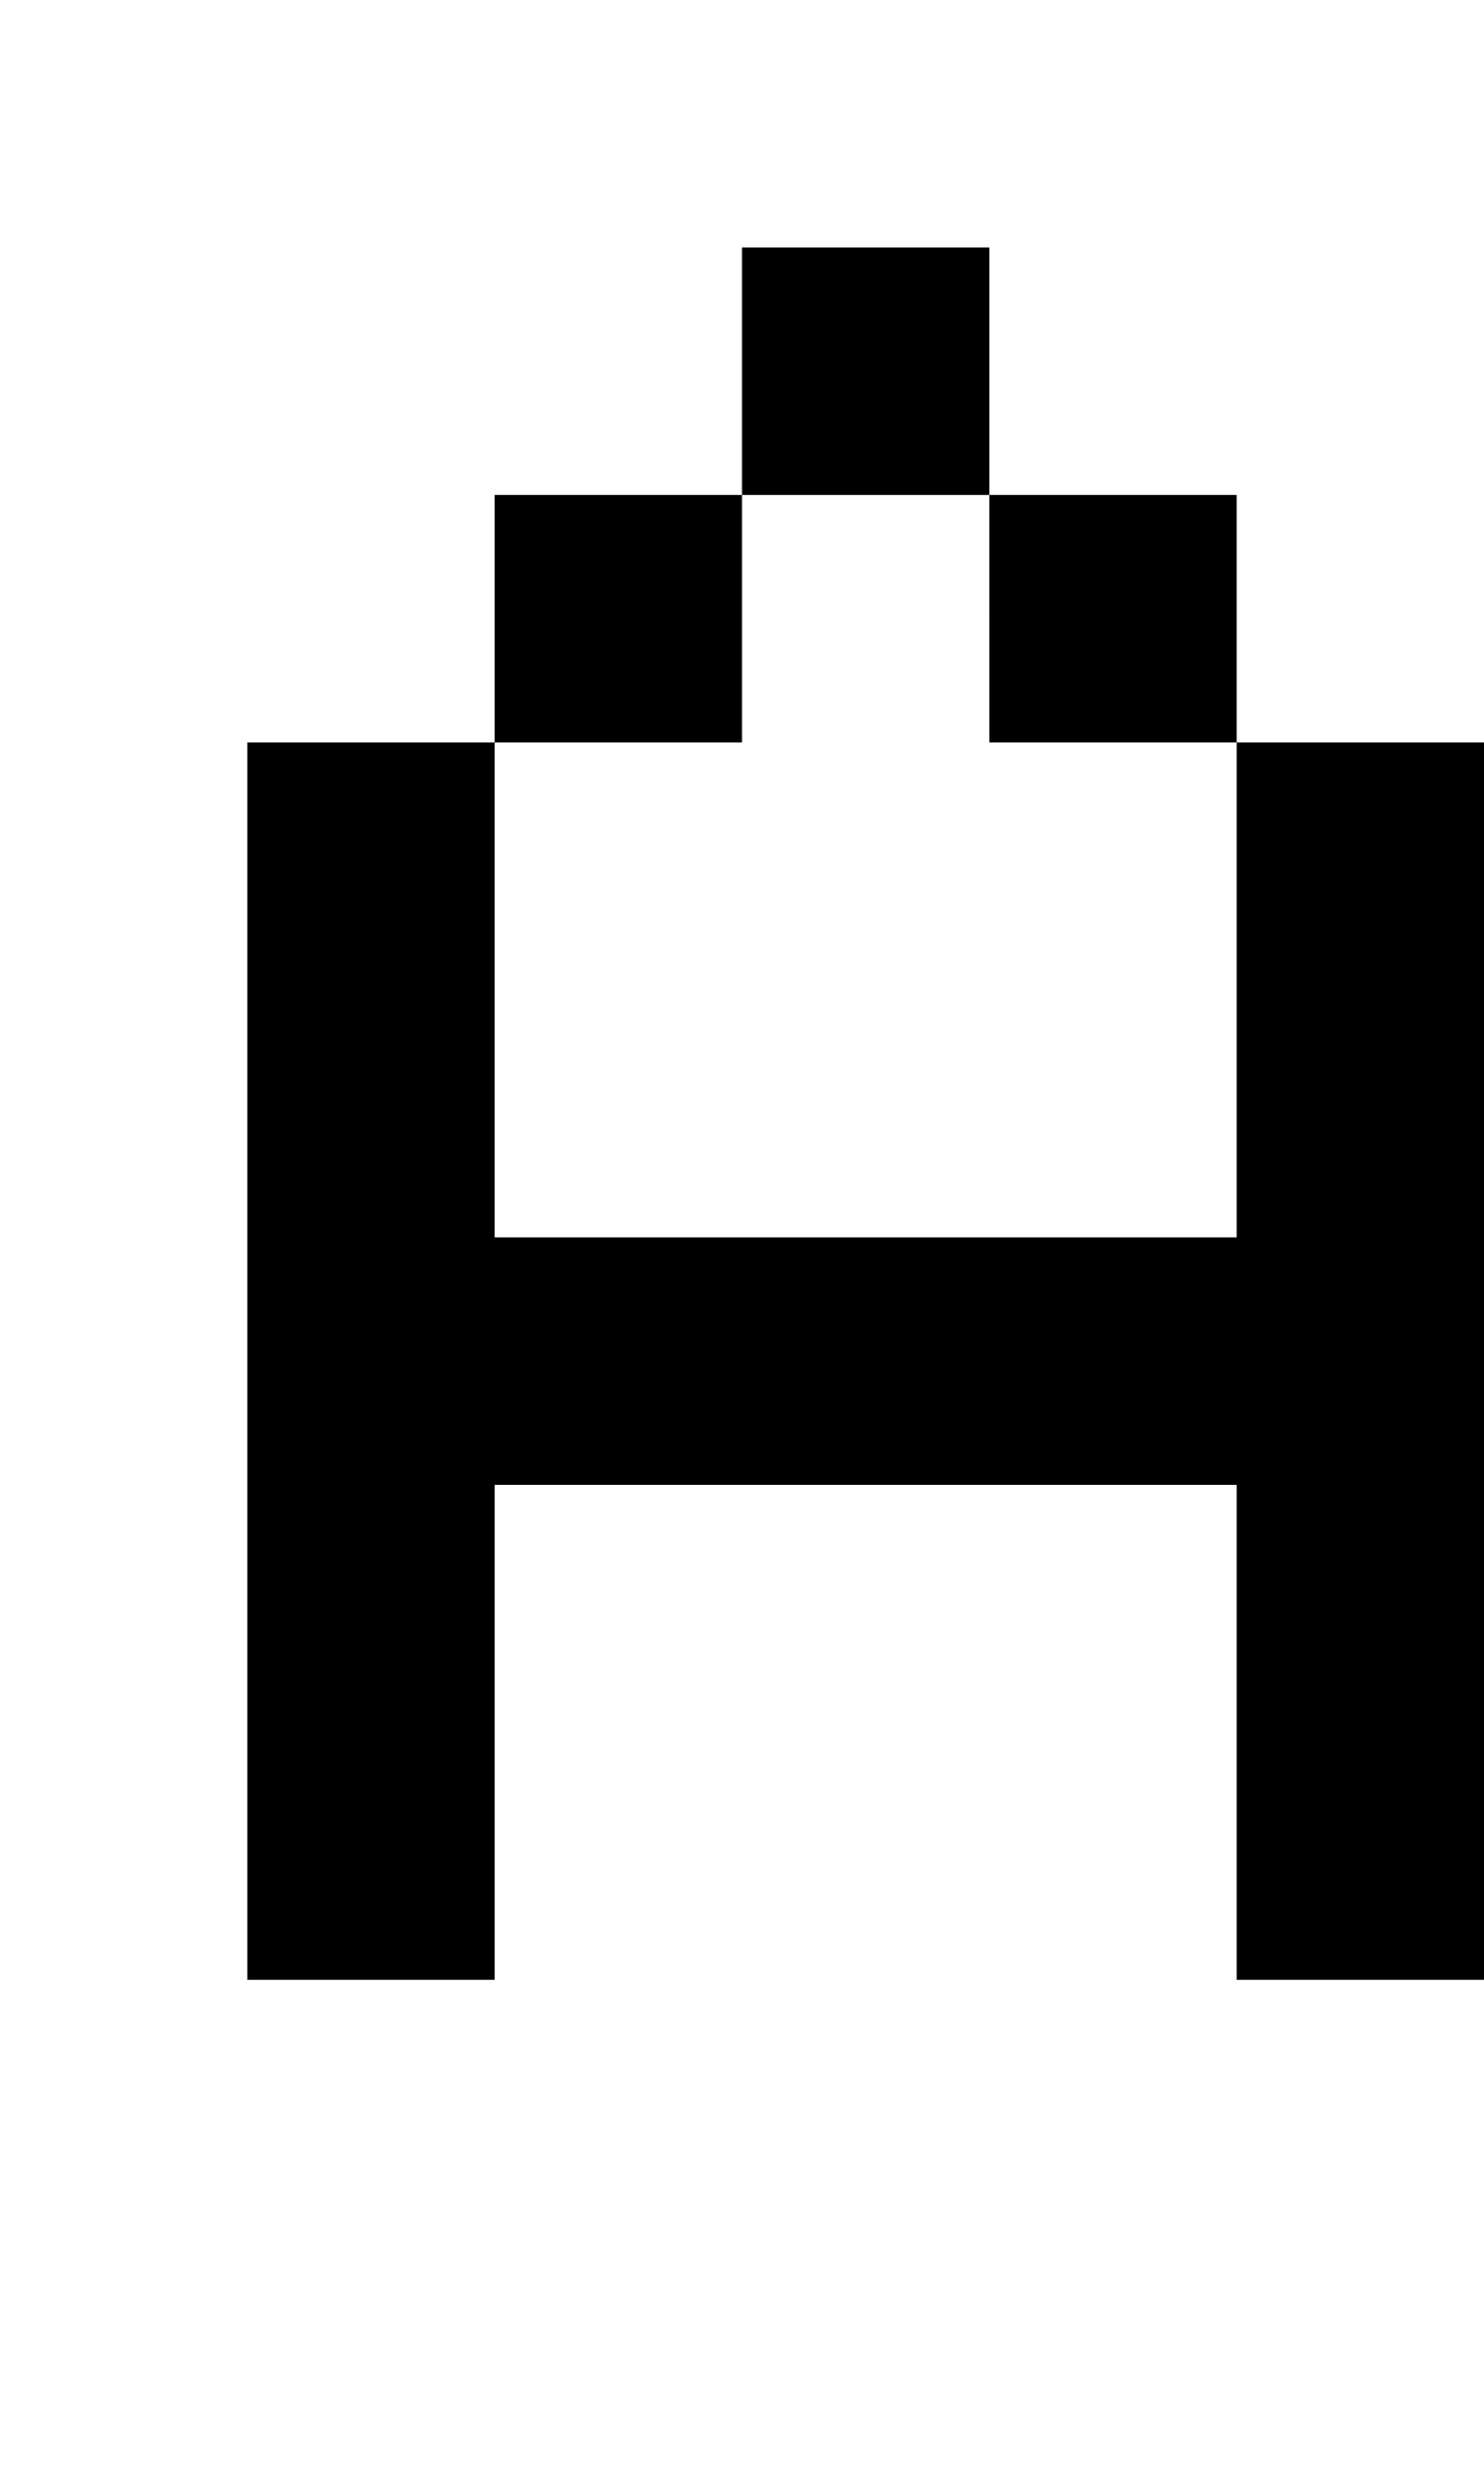 <?xml version="1.0" standalone="no"?>
<!DOCTYPE svg PUBLIC "-//W3C//DTD SVG 20010904//EN"
 "http://www.w3.org/TR/2001/REC-SVG-20010904/DTD/svg10.dtd">
<svg version="1.0" xmlns="http://www.w3.org/2000/svg"
 width="24pt" height="40pt" viewBox="0 0 24 40"
 preserveAspectRatio="xMidYMid meet">
<g transform="translate(0,40) scale(1,-1)"
fill="#000000" stroke="none">
<path d="M12 34 l0 -2 -2 0 -2 0 0 -2 0 -2 -2 0 -2 0 0 -10 0 -10 2 0 2 0 0 4
0 4 6 0 6 0 0 -4 0 -4 2 0 2 0 0 10 0 10 -2 0 -2 0 0 2 0 2 -2 0 -2 0 0 2 0 2
-2 0 -2 0 0 -2z m4 -4 l0 -2 2 0 2 0 0 -4 0 -4 -6 0 -6 0 0 4 0 4 2 0 2 0 0 2
0 2 2 0 2 0 0 -2z"/>
</g>
</svg>
